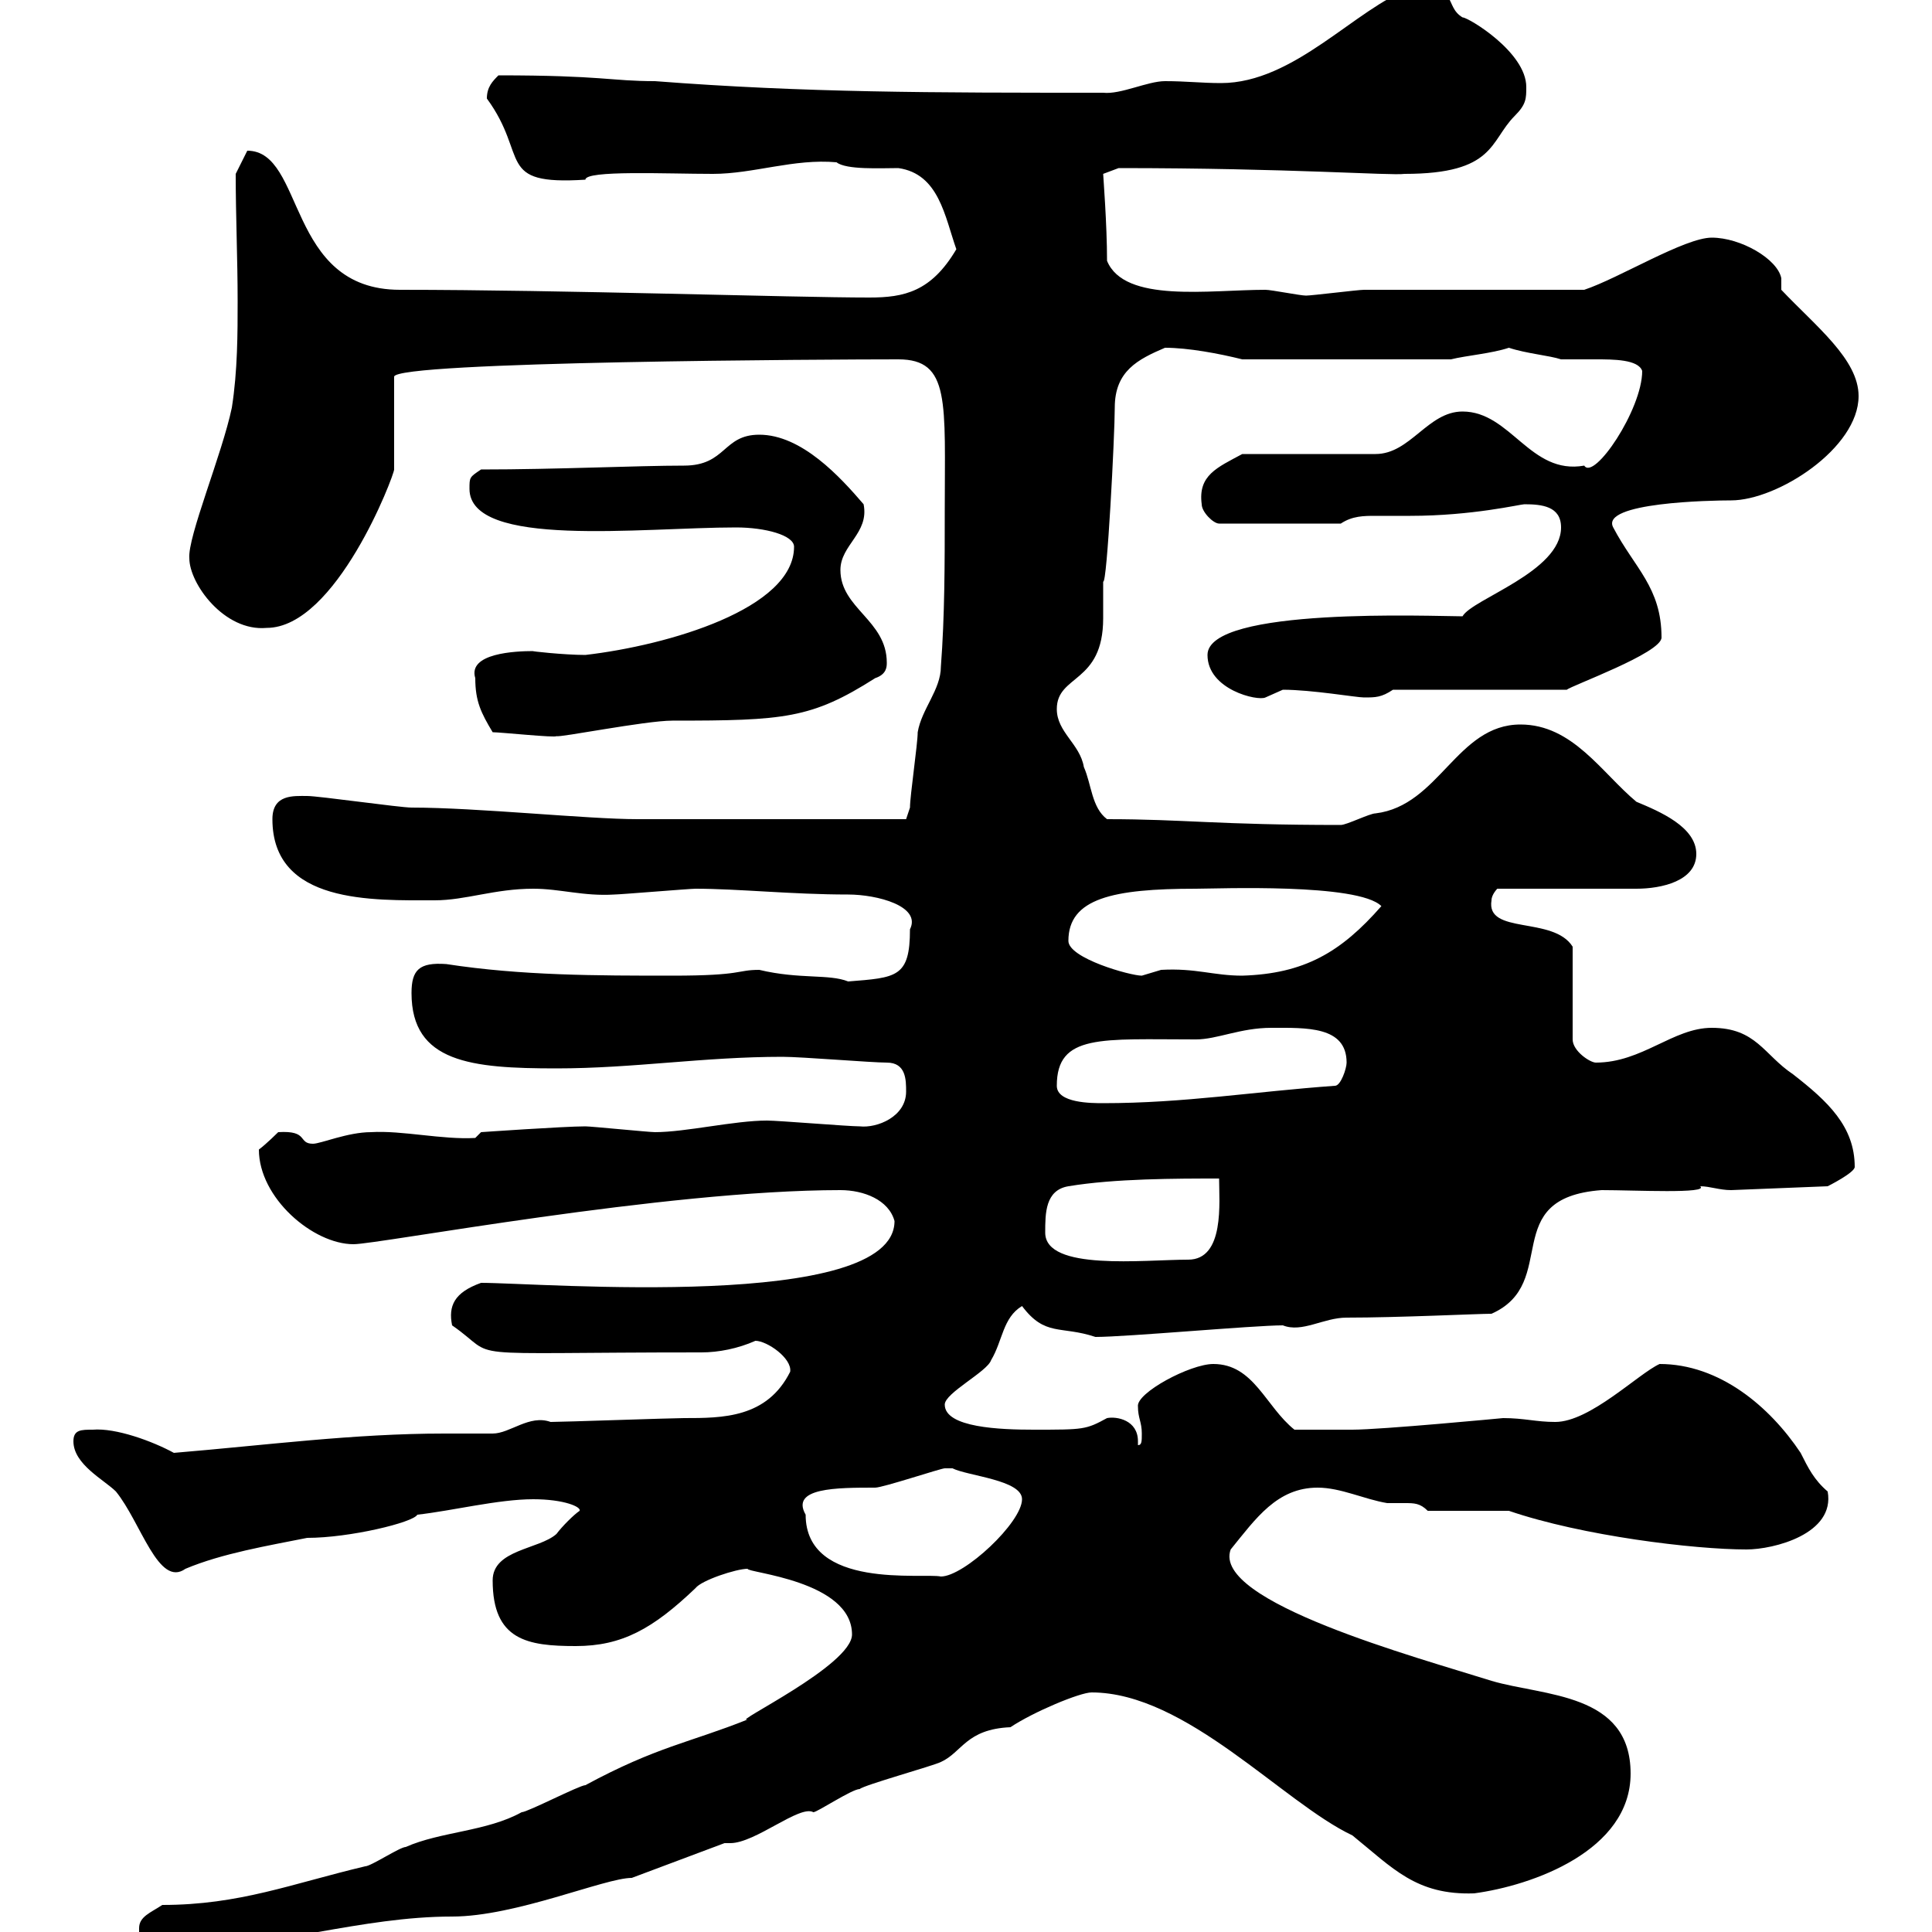 <svg xmlns="http://www.w3.org/2000/svg" xmlns:xlink="http://www.w3.org/1999/xlink" width="300" height="300"><path d="M21.60 299.40C21.60 299.70 21.60 299.70 21.60 300C21.60 302.40 27 302.40 28.80 302.40C42.60 302.40 56.10 297.60 70.20 297.60C80.10 297.60 93.90 291.60 98.10 291.60L112.50 286.20C112.50 286.20 112.80 286.20 113.40 286.20C117.30 286.20 124.20 280.20 126.30 281.40C126.90 281.40 132.30 277.80 133.50 277.80C134.10 277.20 144.90 274.20 146.10 273.60C149.40 272.10 150 268.50 156.90 268.20C160.50 265.80 167.70 262.80 169.50 262.80C184.20 262.80 199.20 279.90 210 285C216.30 290.10 219.90 294.30 228.90 294C237.90 292.80 253.20 287.40 253.20 275.40C253.20 262.80 239.70 263.40 231.60 261C220.20 257.40 188.10 248.70 191.10 240.60C195 235.80 198.30 231 204.60 231C208.20 231 211.80 232.80 215.40 233.40C216.30 233.40 217.20 233.40 218.10 233.40C219.60 233.40 220.50 233.40 221.70 234.60L234.30 234.60C245.70 238.50 263.10 240.60 271.20 240.60C275.40 240.60 285 238.20 283.80 231.60C281.70 229.80 280.80 228 279.60 225.60C274.80 218.40 267 211.80 257.70 211.80C254.40 213.30 246.90 220.80 241.50 220.80C238.50 220.80 236.70 220.20 233.40 220.20C233.40 220.20 214.50 222 210 222C208.20 222 204 222 201 222C196.50 218.40 194.70 211.80 188.40 211.80C184.80 211.80 176.40 216.30 176.70 218.40C176.70 220.20 177.30 220.80 177.30 222.60C177.30 223.80 177.30 224.40 176.70 224.40C176.70 224.10 176.70 223.80 176.70 223.80C176.70 220.50 173.40 219.90 171.90 220.20C168.60 222 168.30 222 160.50 222C155.40 222 146.70 221.70 146.70 218.10C146.70 216.30 153.30 213 153.90 211.20C155.70 208.20 155.70 204.60 158.70 202.80C162.30 207.60 164.70 205.80 170.10 207.60C174.90 207.60 194.70 205.80 199.20 205.80C202.20 207 205.50 204.60 209.10 204.60C217.20 204.60 229.50 204 231.60 204C242.40 199.20 232.50 186 248.70 184.80C253.80 184.80 265.50 185.40 264 184.20C265.50 184.20 267 184.80 268.80 184.80L283.80 184.20C283.80 184.20 288 182.10 288 181.20C288 174.90 283.80 171 278.40 166.80C273.90 163.80 272.70 159.60 265.80 159.60C259.80 159.60 255 165 247.80 165C246.90 165 244.20 163.20 244.20 161.40L244.20 147C241.20 142.20 230.70 145.20 231.60 139.80C231.60 138.90 232.50 138 232.50 138L254.10 138C258 138 263.40 136.80 263.40 132.60C263.40 128.40 257.70 126 254.10 124.50C248.70 120 244.20 112.50 236.10 112.50C226.20 112.50 223.50 125.10 213.60 126.30C212.70 126.30 209.10 128.10 208.20 128.10C189 128.10 183.90 127.20 171.90 127.20C169.50 125.40 169.50 121.80 168.30 119.10C167.70 115.50 164.10 113.70 164.10 110.10C164.10 104.70 171.30 106.20 171.30 96C171.30 93.90 171.30 92.10 171.30 90.30C171.90 90.90 173.10 67.50 173.10 63.30C173.10 57.60 176.70 55.80 180.90 54C184.50 54 189.30 54.90 192.90 55.80L225.30 55.80C227.70 55.20 231.60 54.90 234.30 54C237 54.90 240.60 55.20 242.40 55.80C243.90 55.80 246 55.80 247.80 55.80C250.50 55.80 254.40 55.80 255 57.60C255 63.60 247.50 74.70 246 72.30C237.60 73.80 234.60 63.90 227.10 63.90C221.70 63.90 219 70.50 213.60 70.50L192.90 70.50C189 72.60 186 73.80 186.60 78.30C186.60 79.50 188.40 81.30 189.30 81.30L208.20 81.30C210 80.10 211.80 80.10 213.60 80.10C215.40 80.10 216.90 80.10 219 80.10C228.60 80.10 236.10 78.30 236.70 78.30C239.40 78.30 242.40 78.60 242.40 81.90C242.40 88.80 228.60 93 227.10 95.70C222.60 95.70 187.50 94.20 187.50 101.70C187.50 107.10 195.30 108.90 196.50 108.30C196.50 108.30 199.20 107.10 199.20 107.10C203.70 107.10 210.60 108.30 211.80 108.30C213.60 108.30 214.50 108.30 216.30 107.10L243.30 107.10C243.90 106.50 258 101.40 258 99C258 91.20 253.80 88.20 250.50 81.90C248.40 78 265.80 77.70 268.80 77.70C276 77.70 288.60 69.60 288.60 61.50C288.60 55.80 282 50.70 276.60 45L276.60 43.20C276 40.20 270.30 36.90 265.80 36.90C261.60 36.90 251.40 43.20 246 45C240.60 45 217.20 45 211.80 45C210.90 45 203.70 45.90 202.80 45.90C201.90 45.90 197.40 45 196.50 45C187.80 45 174.60 47.10 171.90 40.50C171.90 34.80 171.30 27.30 171.30 27C171.30 27 173.70 26.10 173.70 26.10C200.40 26.10 216 27.30 218.10 27C232.20 27 231.30 21.90 235.20 18C237 16.20 237 15.30 237 13.50C237 8.10 228 2.70 227.10 2.70C224.10 0.90 226.80-2.40 219-1.80C210.60 1.20 201 12.90 189.60 12.90C186.60 12.90 184.20 12.60 180.90 12.60C178.20 12.60 174 14.70 171.30 14.40C144.60 14.40 125.10 14.40 101.70 12.60C94.80 12.60 93.60 11.70 77.40 11.70C76.50 12.60 75.60 13.50 75.60 15.30C82.20 24.30 76.80 28.80 90.90 27.90C90.90 26.40 103.50 27 110.70 27C117 27 123.30 24.60 129.90 25.20C131.40 26.40 136.80 26.10 139.50 26.10C145.80 27 146.70 33.60 148.50 38.70C144.60 45.30 140.40 46.20 135 46.20C123 46.20 87.30 45 62.10 45C44.40 45 47.40 23.40 38.40 23.40L36.60 27C36.60 33.60 36.90 40.20 36.90 46.80C36.90 51.60 36.90 57.60 36 63.30C34.50 70.50 29.10 83.40 29.40 86.70C29.40 90.60 34.80 98.10 41.40 97.50C52.20 97.50 61.20 73.80 61.20 72.90L61.20 58.50C61.20 56.10 129.60 55.80 139.50 55.80C147.60 55.80 146.70 62.40 146.70 79.50C146.70 87.30 146.70 95.70 146.10 103.50C146.10 107.10 143.10 110.10 142.50 113.70C142.50 115.50 141.30 123.60 141.30 125.40L140.70 127.20L99 127.20C91.20 127.20 74.10 125.40 63.90 125.40C62.10 125.40 49.50 123.60 47.70 123.60C45.60 123.60 42.30 123.30 42.30 127.20C42.30 140.40 57.90 139.80 67.50 139.80C72.30 139.80 76.80 138 82.80 138C87 138 90.60 139.20 95.40 138.90C96.30 138.90 107.10 138 108 138C114.60 138 123 138.90 131.70 138.90C136.20 138.90 143.10 140.70 141.30 144.30C141.30 151.80 139.20 151.80 131.70 152.40C128.70 151.20 124.20 152.10 117.90 150.60C114.30 150.60 115.50 151.50 104.40 151.50C92.70 151.50 81 151.50 69.30 149.70C65.10 149.40 63.90 150.60 63.90 154.20C63.90 165 73.20 165.90 86.40 165.90C98.40 165.90 109.20 164.10 121.50 164.10C124.50 164.10 135.30 165 137.70 165C140.70 165 140.70 167.70 140.70 169.50C140.70 173.40 136.20 175.20 133.50 174.90C131.70 174.90 120.90 174 119.10 174C114 174 106.50 175.80 101.70 175.80C100.80 175.80 91.80 174.90 90.90 174.90C87.60 174.90 74.70 175.80 74.70 175.80L73.80 176.70C68.70 177 62.40 175.50 57.60 175.80C54 175.80 49.80 177.60 48.60 177.60C46.20 177.60 48 175.50 43.20 175.80C43.20 175.80 41.40 177.60 40.20 178.50C40.20 186 48.60 193.20 54.90 193.20C58.80 193.20 103.20 184.80 130.50 184.80C134.10 184.80 138 186.30 138.90 189.60C138.90 203.70 84 199.20 74.70 199.20C70.50 200.70 69.60 202.80 70.20 205.80C78 211.20 69.30 210 108.90 210C111.60 210 114.60 209.40 117.30 208.20C119.10 208.20 123 210.90 122.70 213C119.10 220.20 112.20 220.20 106.20 220.20C104.40 220.20 87.30 220.80 85.50 220.80C82.20 219.60 79.20 222.60 76.50 222.60C74.10 222.60 71.40 222.60 69 222.60C54.90 222.60 41.40 224.40 27 225.60C23.70 223.80 18 221.70 14.40 222C12.60 222 11.40 222 11.40 223.80C11.40 227.40 16.20 229.80 18 231.60C21.90 236.40 24.60 246.60 28.80 243.60C34.50 241.20 41.70 240 47.70 238.80C54.30 238.80 64.20 236.40 64.80 235.20C70.20 234.60 77.40 232.80 82.80 232.80C87.60 232.80 90.30 234 90 234.60C89.10 235.20 87.30 237 86.40 238.20C83.70 240.60 76.50 240.60 76.50 245.40C76.50 254.70 81.90 255.60 89.40 255.60C96.60 255.60 101.40 252.90 108 246.60C108.90 245.40 114.30 243.60 116.10 243.60C115.80 244.20 132.30 245.40 132.30 253.80C132.30 258.60 113.40 267.60 116.10 267C107.10 270.60 102 271.20 90.90 277.20C90 277.20 81.90 281.40 81 281.40C75.60 284.40 68.40 284.40 63 286.80C62.10 286.80 57.60 289.80 56.70 289.80C45.30 292.50 37.20 295.80 25.20 295.80C23.40 297 21.60 297.60 21.60 299.40ZM125.10 235.20C122.70 231 129.90 231 135.90 231C137.10 231 146.10 228 146.70 228C146.70 228 146.70 228 147.90 228C150.30 229.20 158.70 229.80 158.70 232.80C158.70 236.40 149.70 244.80 146.10 244.80C143.40 244.20 125.10 246.90 125.10 235.20ZM162.30 191.40C162.30 188.40 162.30 184.80 165.90 184.20C173.10 183 182.70 183 189.30 183C189.30 186.60 190.20 195.60 184.50 195.60C177.60 195.60 162.30 197.40 162.30 191.40ZM164.10 168.60C164.10 160.50 171 161.40 185.70 161.40C189 161.40 192.60 159.60 197.40 159.60C202.80 159.60 209.10 159.30 209.10 165C209.10 165.90 208.20 168.60 207.30 168.60C194.70 169.50 183.90 171.30 171.30 171.30C169.50 171.30 164.10 171.30 164.10 168.60ZM165.90 146.10C165.90 139.50 172.80 138 185.70 138C189 138 210.90 137.10 214.50 140.70C208.20 147.90 202.50 151.20 192.90 151.50C188.40 151.50 185.70 150.30 180.30 150.60C180.30 150.60 177.30 151.50 177.30 151.50C175.50 151.50 165.90 148.80 165.90 146.10ZM76.50 113.70C77.70 113.70 86.40 114.60 86.40 114.30C86.70 114.60 100.20 111.90 104.40 111.90C121.80 111.90 126 111.60 135.90 105.30C137.70 104.70 137.70 103.50 137.70 102.90C137.70 96.30 130.50 94.50 130.50 88.50C130.50 84.60 135 82.80 134.10 78.30C130.50 74.10 124.50 67.50 117.90 67.50C112.20 67.50 112.80 72.30 106.20 72.30C99 72.30 86.40 72.90 74.70 72.90C72.90 74.10 72.90 74.10 72.90 75.90C72.90 85.20 99.60 81.90 114.30 81.90C118.80 81.90 123.30 83.10 123.30 84.90C123.30 94.50 103.80 100.20 90.90 101.70C87.60 101.70 82.20 101.10 82.80 101.10C80.10 101.10 72.60 101.40 73.80 105.30C73.80 108.90 74.70 110.70 76.50 113.70Z"/></svg>